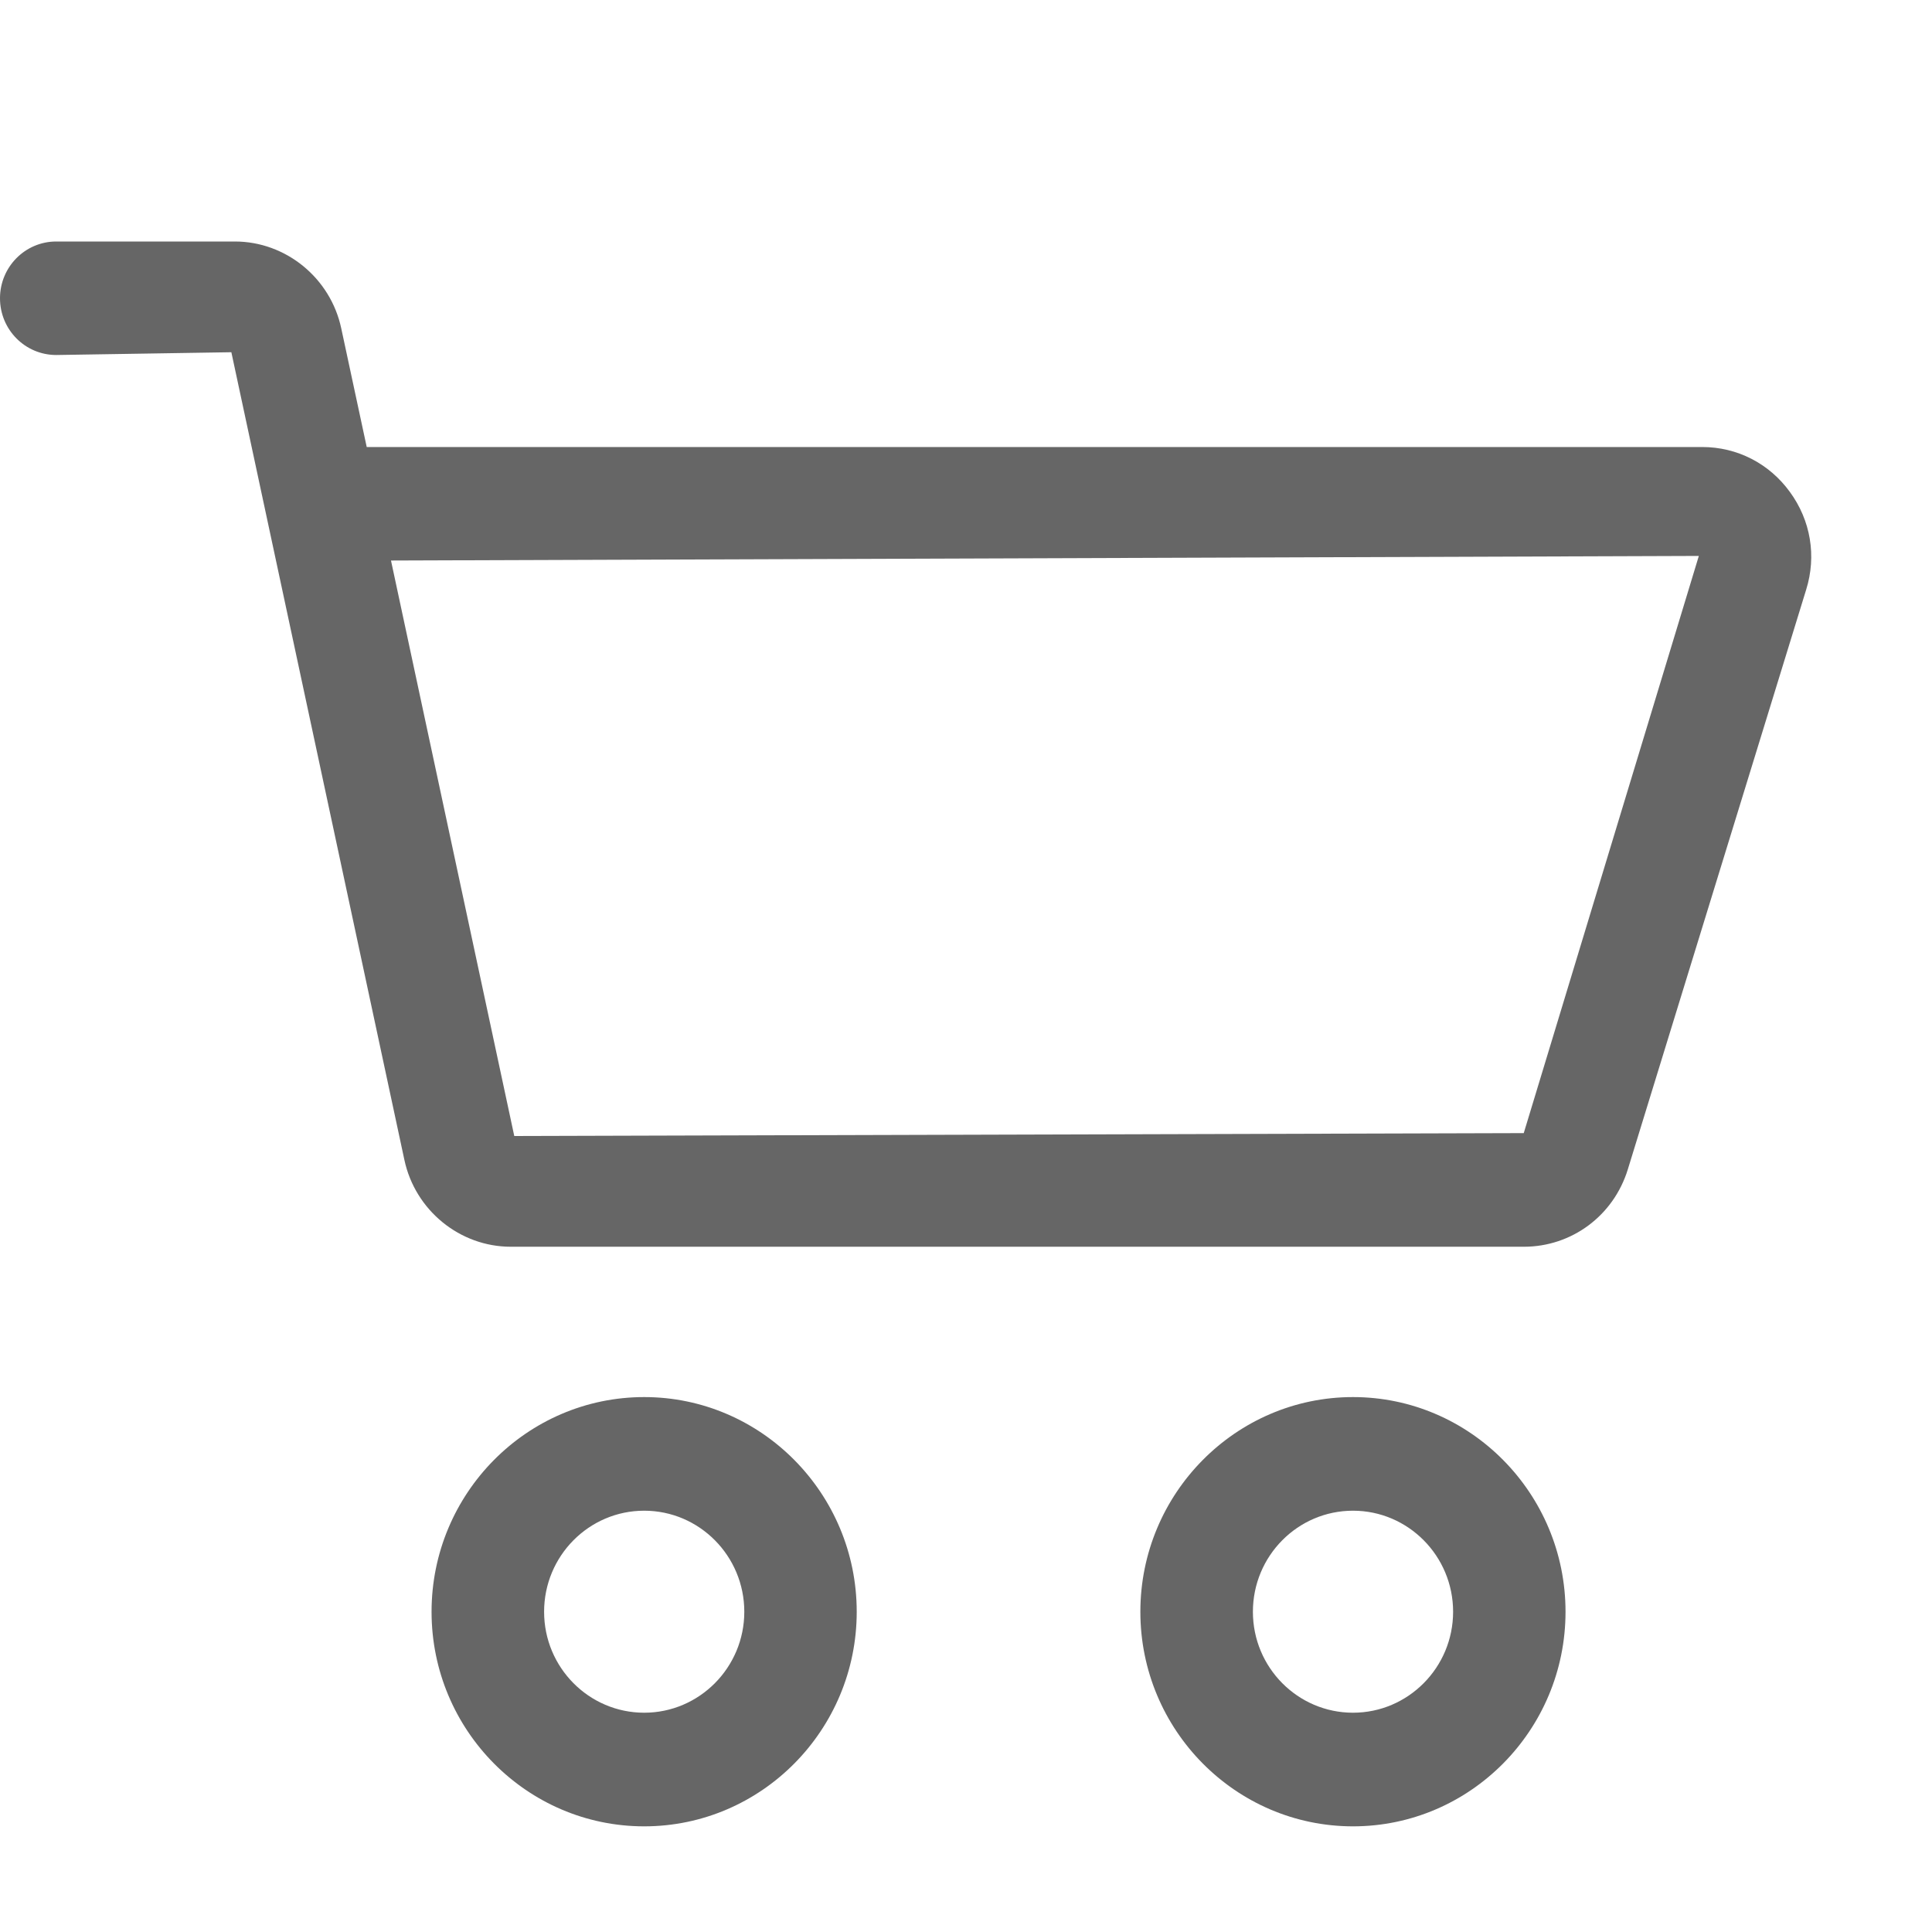 <svg width="16" height="16" viewBox="0 0 16 16" fill="none" xmlns="http://www.w3.org/2000/svg">
<g id="Icon / Button / Cart">
<path id="Combined Shape" fill-rule="evenodd" clip-rule="evenodd" d="M4.259 9.408L12.619 9.384L14.069 4.604L3.238 4.642L4.259 9.408ZM14.097 3.702C14.386 3.702 14.652 3.838 14.823 4.074C14.995 4.309 15.045 4.604 14.958 4.883L13.481 9.684C13.363 10.068 13.016 10.325 12.62 10.325H4.23C3.808 10.325 3.438 10.023 3.349 9.606L1.916 2.917L0.466 2.94C0.208 2.94 0 2.73 0 2.47C0 2.211 0.208 2 0.466 2H1.945C2.367 2 2.737 2.302 2.826 2.719L3.037 3.702H14.097ZM5.335 14.184C4.877 14.184 4.506 13.809 4.506 13.348C4.506 12.886 4.877 12.511 5.335 12.511C5.792 12.511 6.164 12.886 6.164 13.348C6.164 13.809 5.792 14.184 5.335 14.184ZM5.335 11.57C4.364 11.57 3.574 12.368 3.574 13.348C3.574 14.328 4.364 15.125 5.335 15.125C6.305 15.125 7.095 14.328 7.095 13.348C7.095 12.368 6.305 11.57 5.335 11.57ZM11.205 14.184C10.747 14.184 10.376 13.809 10.376 13.348C10.376 12.886 10.747 12.511 11.205 12.511C11.662 12.511 12.034 12.886 12.034 13.348C12.034 13.809 11.662 14.184 11.205 14.184ZM11.205 11.57C10.234 11.57 9.444 12.368 9.444 13.348C9.444 14.328 10.234 15.125 11.205 15.125C12.175 15.125 12.965 14.328 12.965 13.348C12.965 12.368 12.175 11.57 11.205 11.57Z" fill="#666666"/>
</g>
</svg>
